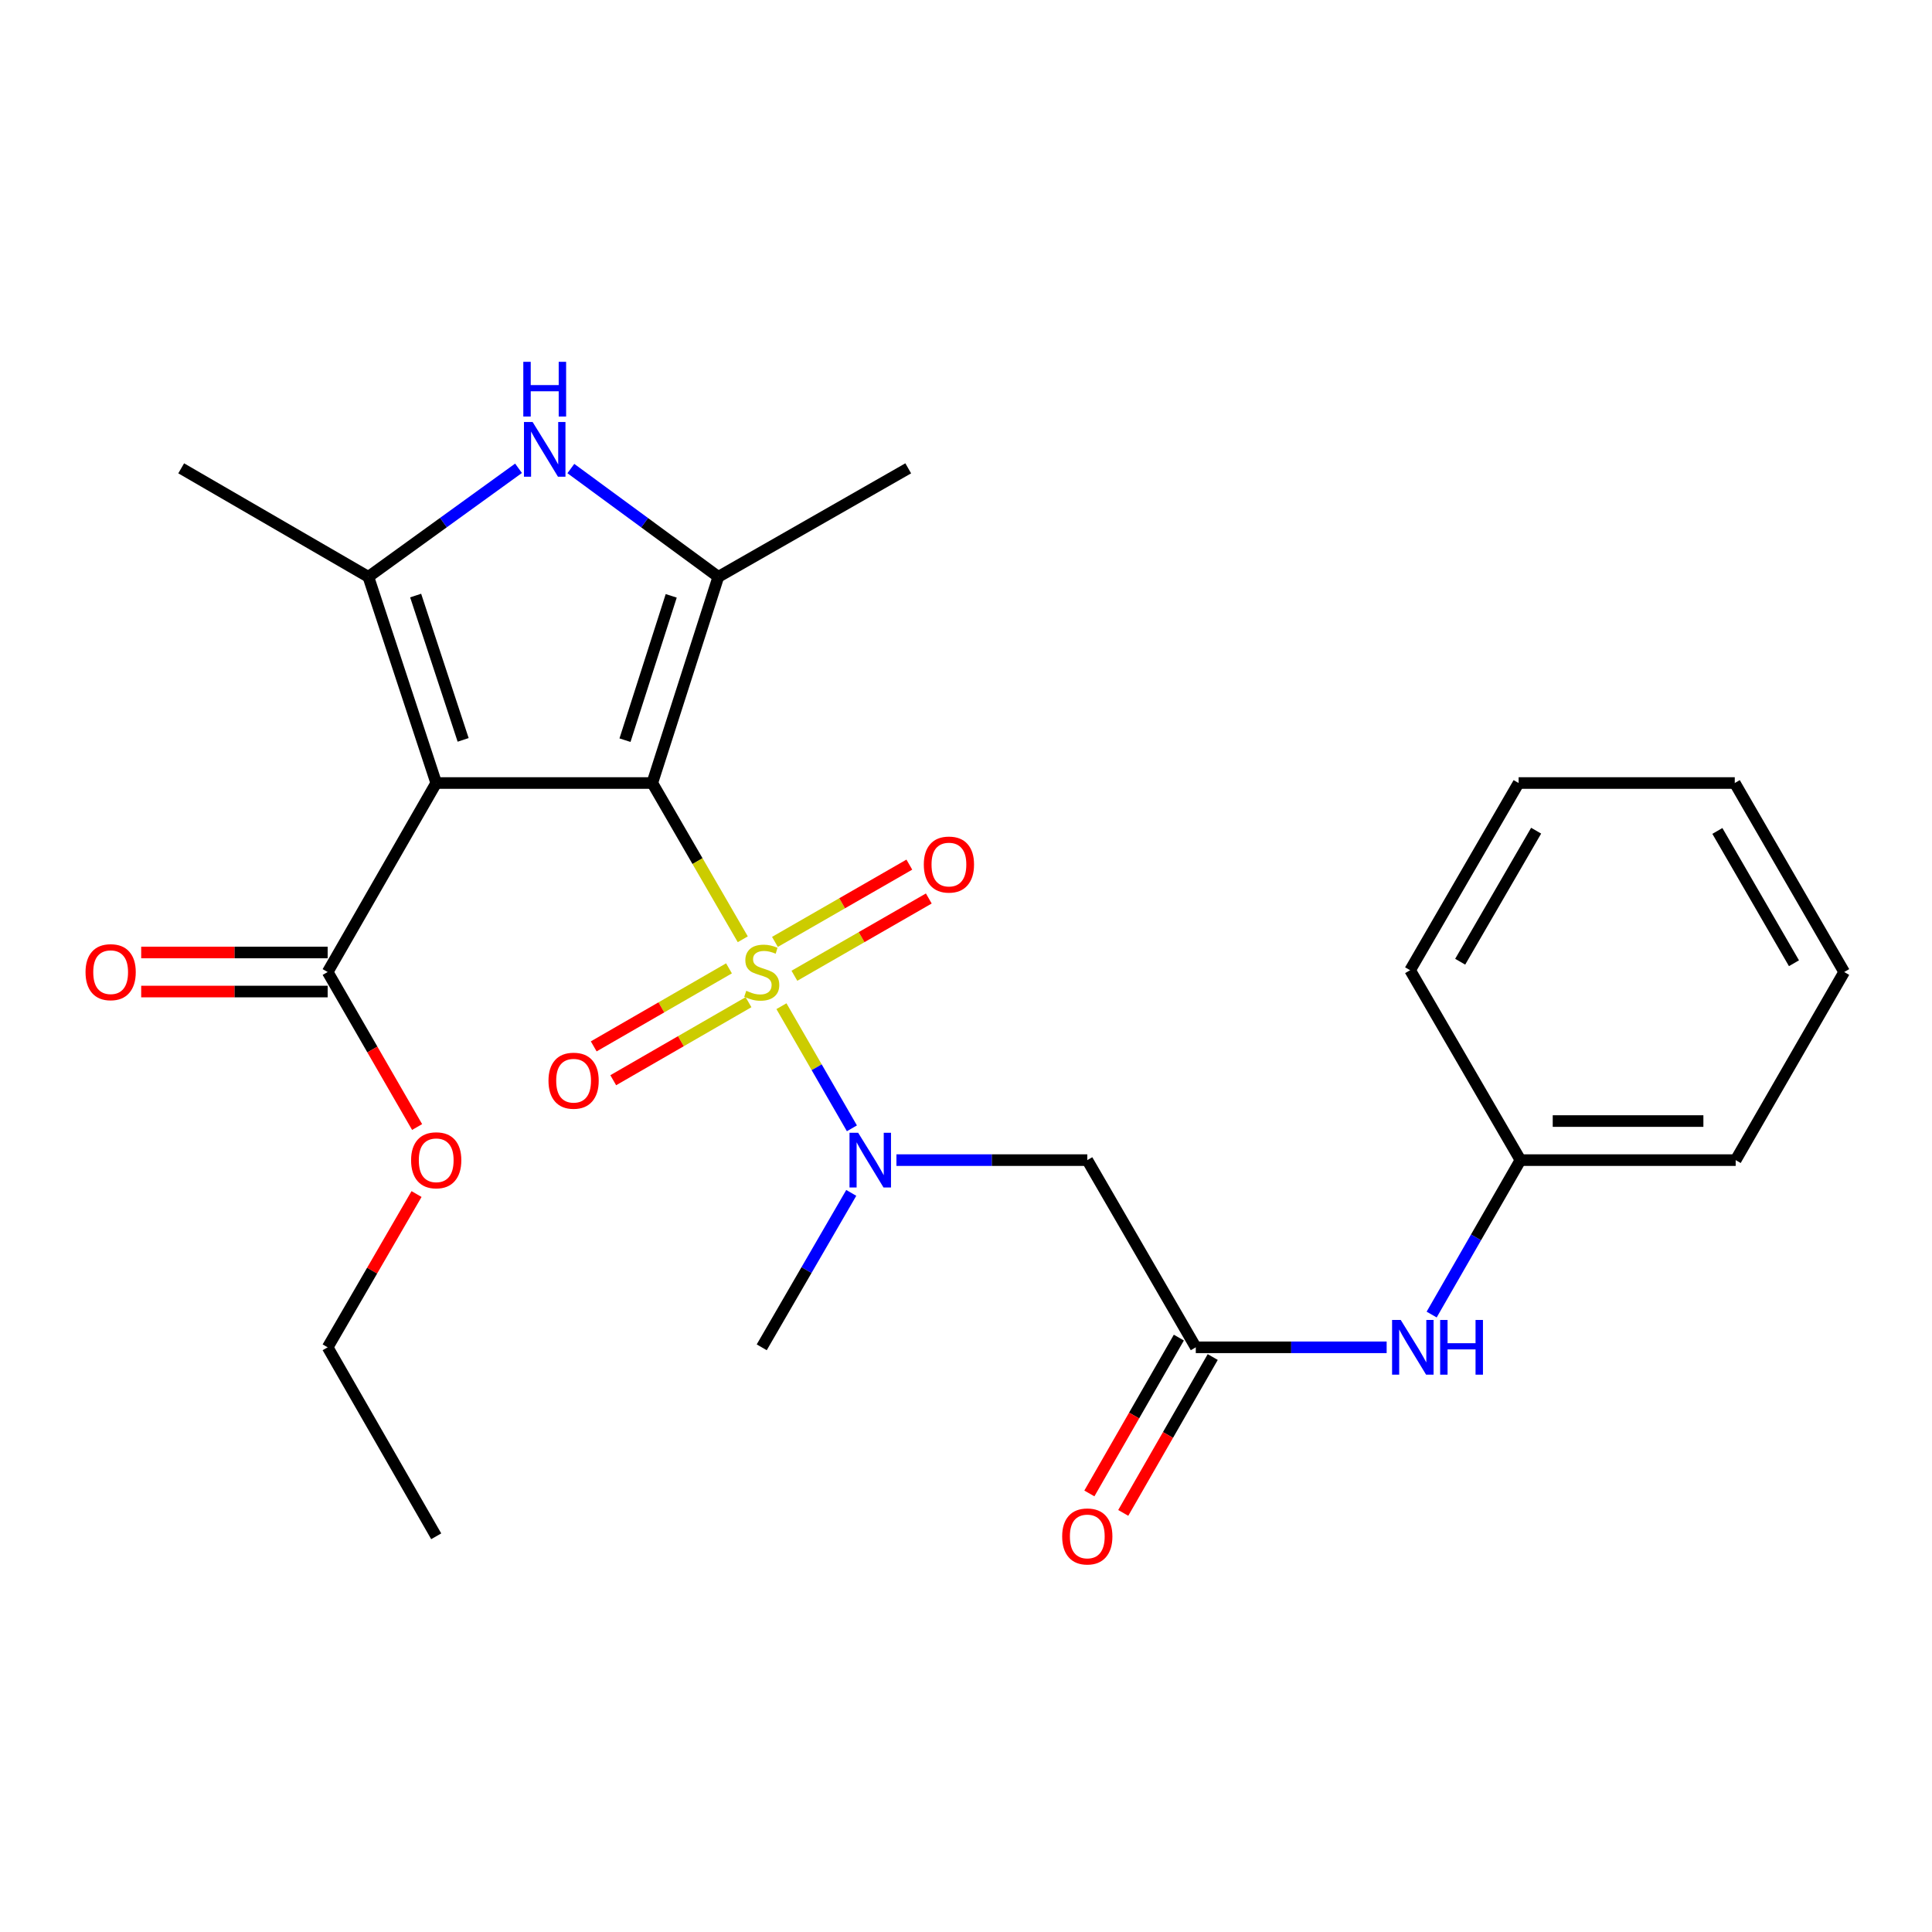 <?xml version='1.0' encoding='iso-8859-1'?>
<svg version='1.1' baseProfile='full'
              xmlns='http://www.w3.org/2000/svg'
                      xmlns:rdkit='http://www.rdkit.org/xml'
                      xmlns:xlink='http://www.w3.org/1999/xlink'
                  xml:space='preserve'
width='1000px' height='1000px' viewBox='0 0 1000 1000'>
<!-- END OF HEADER -->
<rect style='opacity:1.0;fill:#FFFFFF;stroke:none' width='1000' height='1000' x='0' y='0'> </rect>
<path class='bond-0' d='M 337.623,405.289 L 361.039,445.728' style='fill:none;fill-rule:evenodd;stroke:#000000;stroke-width:6px;stroke-linecap:butt;stroke-linejoin:miter;stroke-opacity:1' />
<path class='bond-0' d='M 361.039,445.728 L 384.456,486.167' style='fill:none;fill-rule:evenodd;stroke:#CCCC00;stroke-width:6px;stroke-linecap:butt;stroke-linejoin:miter;stroke-opacity:1' />
<path class='bond-1' d='M 337.623,405.289 L 225.781,405.289' style='fill:none;fill-rule:evenodd;stroke:#000000;stroke-width:6px;stroke-linecap:butt;stroke-linejoin:miter;stroke-opacity:1' />
<path class='bond-2' d='M 337.623,405.289 L 371.803,298.569' style='fill:none;fill-rule:evenodd;stroke:#000000;stroke-width:6px;stroke-linecap:butt;stroke-linejoin:miter;stroke-opacity:1' />
<path class='bond-2' d='M 323.495,383.114 L 347.421,308.41' style='fill:none;fill-rule:evenodd;stroke:#000000;stroke-width:6px;stroke-linecap:butt;stroke-linejoin:miter;stroke-opacity:1' />
<path class='bond-5' d='M 404.475,520.803 L 422.71,552.41' style='fill:none;fill-rule:evenodd;stroke:#CCCC00;stroke-width:6px;stroke-linecap:butt;stroke-linejoin:miter;stroke-opacity:1' />
<path class='bond-5' d='M 422.71,552.41 L 440.946,584.017' style='fill:none;fill-rule:evenodd;stroke:#0000FF;stroke-width:6px;stroke-linecap:butt;stroke-linejoin:miter;stroke-opacity:1' />
<path class='bond-9' d='M 377.326,501.216 L 342.318,521.412' style='fill:none;fill-rule:evenodd;stroke:#CCCC00;stroke-width:6px;stroke-linecap:butt;stroke-linejoin:miter;stroke-opacity:1' />
<path class='bond-9' d='M 342.318,521.412 L 307.309,541.607' style='fill:none;fill-rule:evenodd;stroke:#FF0000;stroke-width:6px;stroke-linecap:butt;stroke-linejoin:miter;stroke-opacity:1' />
<path class='bond-9' d='M 387.429,518.729 L 352.421,538.925' style='fill:none;fill-rule:evenodd;stroke:#CCCC00;stroke-width:6px;stroke-linecap:butt;stroke-linejoin:miter;stroke-opacity:1' />
<path class='bond-9' d='M 352.421,538.925 L 317.412,559.121' style='fill:none;fill-rule:evenodd;stroke:#FF0000;stroke-width:6px;stroke-linecap:butt;stroke-linejoin:miter;stroke-opacity:1' />
<path class='bond-10' d='M 411.181,505.051 L 445.964,485.055' style='fill:none;fill-rule:evenodd;stroke:#CCCC00;stroke-width:6px;stroke-linecap:butt;stroke-linejoin:miter;stroke-opacity:1' />
<path class='bond-10' d='M 445.964,485.055 L 480.747,465.058' style='fill:none;fill-rule:evenodd;stroke:#FF0000;stroke-width:6px;stroke-linecap:butt;stroke-linejoin:miter;stroke-opacity:1' />
<path class='bond-10' d='M 401.104,487.523 L 435.887,467.526' style='fill:none;fill-rule:evenodd;stroke:#CCCC00;stroke-width:6px;stroke-linecap:butt;stroke-linejoin:miter;stroke-opacity:1' />
<path class='bond-10' d='M 435.887,467.526 L 470.67,447.53' style='fill:none;fill-rule:evenodd;stroke:#FF0000;stroke-width:6px;stroke-linecap:butt;stroke-linejoin:miter;stroke-opacity:1' />
<path class='bond-3' d='M 225.781,405.289 L 190.668,298.569' style='fill:none;fill-rule:evenodd;stroke:#000000;stroke-width:6px;stroke-linecap:butt;stroke-linejoin:miter;stroke-opacity:1' />
<path class='bond-3' d='M 239.72,382.962 L 215.141,308.258' style='fill:none;fill-rule:evenodd;stroke:#000000;stroke-width:6px;stroke-linecap:butt;stroke-linejoin:miter;stroke-opacity:1' />
<path class='bond-6' d='M 225.781,405.289 L 169.596,503.113' style='fill:none;fill-rule:evenodd;stroke:#000000;stroke-width:6px;stroke-linecap:butt;stroke-linejoin:miter;stroke-opacity:1' />
<path class='bond-4' d='M 371.803,298.569 L 333.637,270.545' style='fill:none;fill-rule:evenodd;stroke:#000000;stroke-width:6px;stroke-linecap:butt;stroke-linejoin:miter;stroke-opacity:1' />
<path class='bond-4' d='M 333.637,270.545 L 295.47,242.522' style='fill:none;fill-rule:evenodd;stroke:#0000FF;stroke-width:6px;stroke-linecap:butt;stroke-linejoin:miter;stroke-opacity:1' />
<path class='bond-15' d='M 371.803,298.569 L 470.099,242.407' style='fill:none;fill-rule:evenodd;stroke:#000000;stroke-width:6px;stroke-linecap:butt;stroke-linejoin:miter;stroke-opacity:1' />
<path class='bond-16' d='M 190.668,298.569 L 93.788,242.407' style='fill:none;fill-rule:evenodd;stroke:#000000;stroke-width:6px;stroke-linecap:butt;stroke-linejoin:miter;stroke-opacity:1' />
<path class='bond-26' d='M 190.668,298.569 L 229.528,270.479' style='fill:none;fill-rule:evenodd;stroke:#000000;stroke-width:6px;stroke-linecap:butt;stroke-linejoin:miter;stroke-opacity:1' />
<path class='bond-26' d='M 229.528,270.479 L 268.388,242.388' style='fill:none;fill-rule:evenodd;stroke:#0000FF;stroke-width:6px;stroke-linecap:butt;stroke-linejoin:miter;stroke-opacity:1' />
<path class='bond-7' d='M 463.99,600.476 L 513.384,600.476' style='fill:none;fill-rule:evenodd;stroke:#0000FF;stroke-width:6px;stroke-linecap:butt;stroke-linejoin:miter;stroke-opacity:1' />
<path class='bond-7' d='M 513.384,600.476 L 562.778,600.476' style='fill:none;fill-rule:evenodd;stroke:#000000;stroke-width:6px;stroke-linecap:butt;stroke-linejoin:miter;stroke-opacity:1' />
<path class='bond-18' d='M 440.609,617.436 L 417.439,657.402' style='fill:none;fill-rule:evenodd;stroke:#0000FF;stroke-width:6px;stroke-linecap:butt;stroke-linejoin:miter;stroke-opacity:1' />
<path class='bond-18' d='M 417.439,657.402 L 394.268,697.368' style='fill:none;fill-rule:evenodd;stroke:#000000;stroke-width:6px;stroke-linecap:butt;stroke-linejoin:miter;stroke-opacity:1' />
<path class='bond-12' d='M 169.596,493.004 L 121.337,493.004' style='fill:none;fill-rule:evenodd;stroke:#000000;stroke-width:6px;stroke-linecap:butt;stroke-linejoin:miter;stroke-opacity:1' />
<path class='bond-12' d='M 121.337,493.004 L 73.079,493.004' style='fill:none;fill-rule:evenodd;stroke:#FF0000;stroke-width:6px;stroke-linecap:butt;stroke-linejoin:miter;stroke-opacity:1' />
<path class='bond-12' d='M 169.596,513.222 L 121.337,513.222' style='fill:none;fill-rule:evenodd;stroke:#000000;stroke-width:6px;stroke-linecap:butt;stroke-linejoin:miter;stroke-opacity:1' />
<path class='bond-12' d='M 121.337,513.222 L 73.079,513.222' style='fill:none;fill-rule:evenodd;stroke:#FF0000;stroke-width:6px;stroke-linecap:butt;stroke-linejoin:miter;stroke-opacity:1' />
<path class='bond-14' d='M 169.596,503.113 L 192.746,543.23' style='fill:none;fill-rule:evenodd;stroke:#000000;stroke-width:6px;stroke-linecap:butt;stroke-linejoin:miter;stroke-opacity:1' />
<path class='bond-14' d='M 192.746,543.23 L 215.895,583.346' style='fill:none;fill-rule:evenodd;stroke:#FF0000;stroke-width:6px;stroke-linecap:butt;stroke-linejoin:miter;stroke-opacity:1' />
<path class='bond-8' d='M 562.778,600.476 L 618.941,697.368' style='fill:none;fill-rule:evenodd;stroke:#000000;stroke-width:6px;stroke-linecap:butt;stroke-linejoin:miter;stroke-opacity:1' />
<path class='bond-11' d='M 618.941,697.368 L 668.335,697.368' style='fill:none;fill-rule:evenodd;stroke:#000000;stroke-width:6px;stroke-linecap:butt;stroke-linejoin:miter;stroke-opacity:1' />
<path class='bond-11' d='M 668.335,697.368 L 717.729,697.368' style='fill:none;fill-rule:evenodd;stroke:#0000FF;stroke-width:6px;stroke-linecap:butt;stroke-linejoin:miter;stroke-opacity:1' />
<path class='bond-13' d='M 610.174,692.334 L 587.013,732.671' style='fill:none;fill-rule:evenodd;stroke:#000000;stroke-width:6px;stroke-linecap:butt;stroke-linejoin:miter;stroke-opacity:1' />
<path class='bond-13' d='M 587.013,732.671 L 563.853,773.007' style='fill:none;fill-rule:evenodd;stroke:#FF0000;stroke-width:6px;stroke-linecap:butt;stroke-linejoin:miter;stroke-opacity:1' />
<path class='bond-13' d='M 627.708,702.402 L 604.547,742.738' style='fill:none;fill-rule:evenodd;stroke:#000000;stroke-width:6px;stroke-linecap:butt;stroke-linejoin:miter;stroke-opacity:1' />
<path class='bond-13' d='M 604.547,742.738 L 581.387,783.075' style='fill:none;fill-rule:evenodd;stroke:#FF0000;stroke-width:6px;stroke-linecap:butt;stroke-linejoin:miter;stroke-opacity:1' />
<path class='bond-17' d='M 741.024,680.414 L 764.001,640.445' style='fill:none;fill-rule:evenodd;stroke:#0000FF;stroke-width:6px;stroke-linecap:butt;stroke-linejoin:miter;stroke-opacity:1' />
<path class='bond-17' d='M 764.001,640.445 L 786.979,600.476' style='fill:none;fill-rule:evenodd;stroke:#000000;stroke-width:6px;stroke-linecap:butt;stroke-linejoin:miter;stroke-opacity:1' />
<path class='bond-19' d='M 215.598,618.036 L 192.597,657.702' style='fill:none;fill-rule:evenodd;stroke:#FF0000;stroke-width:6px;stroke-linecap:butt;stroke-linejoin:miter;stroke-opacity:1' />
<path class='bond-19' d='M 192.597,657.702 L 169.596,697.368' style='fill:none;fill-rule:evenodd;stroke:#000000;stroke-width:6px;stroke-linecap:butt;stroke-linejoin:miter;stroke-opacity:1' />
<path class='bond-20' d='M 786.979,600.476 L 898.383,600.476' style='fill:none;fill-rule:evenodd;stroke:#000000;stroke-width:6px;stroke-linecap:butt;stroke-linejoin:miter;stroke-opacity:1' />
<path class='bond-20' d='M 803.69,580.258 L 881.672,580.258' style='fill:none;fill-rule:evenodd;stroke:#000000;stroke-width:6px;stroke-linecap:butt;stroke-linejoin:miter;stroke-opacity:1' />
<path class='bond-21' d='M 786.979,600.476 L 729.873,502.181' style='fill:none;fill-rule:evenodd;stroke:#000000;stroke-width:6px;stroke-linecap:butt;stroke-linejoin:miter;stroke-opacity:1' />
<path class='bond-22' d='M 169.596,697.368 L 225.781,795.18' style='fill:none;fill-rule:evenodd;stroke:#000000;stroke-width:6px;stroke-linecap:butt;stroke-linejoin:miter;stroke-opacity:1' />
<path class='bond-23' d='M 898.383,600.476 L 954.545,503.113' style='fill:none;fill-rule:evenodd;stroke:#000000;stroke-width:6px;stroke-linecap:butt;stroke-linejoin:miter;stroke-opacity:1' />
<path class='bond-24' d='M 729.873,502.181 L 786.035,405.289' style='fill:none;fill-rule:evenodd;stroke:#000000;stroke-width:6px;stroke-linecap:butt;stroke-linejoin:miter;stroke-opacity:1' />
<path class='bond-24' d='M 755.79,497.786 L 795.103,429.962' style='fill:none;fill-rule:evenodd;stroke:#000000;stroke-width:6px;stroke-linecap:butt;stroke-linejoin:miter;stroke-opacity:1' />
<path class='bond-27' d='M 954.545,503.113 L 897.911,405.289' style='fill:none;fill-rule:evenodd;stroke:#000000;stroke-width:6px;stroke-linecap:butt;stroke-linejoin:miter;stroke-opacity:1' />
<path class='bond-27' d='M 928.553,498.57 L 888.909,430.093' style='fill:none;fill-rule:evenodd;stroke:#000000;stroke-width:6px;stroke-linecap:butt;stroke-linejoin:miter;stroke-opacity:1' />
<path class='bond-25' d='M 786.035,405.289 L 897.911,405.289' style='fill:none;fill-rule:evenodd;stroke:#000000;stroke-width:6px;stroke-linecap:butt;stroke-linejoin:miter;stroke-opacity:1' />
<path  class='atom-1' d='M 386.268 512.833
Q 386.588 512.953, 387.908 513.513
Q 389.228 514.073, 390.668 514.433
Q 392.148 514.753, 393.588 514.753
Q 396.268 514.753, 397.828 513.473
Q 399.388 512.153, 399.388 509.873
Q 399.388 508.313, 398.588 507.353
Q 397.828 506.393, 396.628 505.873
Q 395.428 505.353, 393.428 504.753
Q 390.908 503.993, 389.388 503.273
Q 387.908 502.553, 386.828 501.033
Q 385.788 499.513, 385.788 496.953
Q 385.788 493.393, 388.188 491.193
Q 390.628 488.993, 395.428 488.993
Q 398.708 488.993, 402.428 490.553
L 401.508 493.633
Q 398.108 492.233, 395.548 492.233
Q 392.788 492.233, 391.268 493.393
Q 389.748 494.513, 389.788 496.473
Q 389.788 497.993, 390.548 498.913
Q 391.348 499.833, 392.468 500.353
Q 393.628 500.873, 395.548 501.473
Q 398.108 502.273, 399.628 503.073
Q 401.148 503.873, 402.228 505.513
Q 403.348 507.113, 403.348 509.873
Q 403.348 513.793, 400.708 515.913
Q 398.108 517.993, 393.748 517.993
Q 391.228 517.993, 389.308 517.433
Q 387.428 516.913, 385.188 515.993
L 386.268 512.833
' fill='#CCCC00'/>
<path  class='atom-5' d='M 275.683 218.429
L 284.963 233.429
Q 285.883 234.909, 287.363 237.589
Q 288.843 240.269, 288.923 240.429
L 288.923 218.429
L 292.683 218.429
L 292.683 246.749
L 288.803 246.749
L 278.843 230.349
Q 277.683 228.429, 276.443 226.229
Q 275.243 224.029, 274.883 223.349
L 274.883 246.749
L 271.203 246.749
L 271.203 218.429
L 275.683 218.429
' fill='#0000FF'/>
<path  class='atom-5' d='M 270.863 187.277
L 274.703 187.277
L 274.703 199.317
L 289.183 199.317
L 289.183 187.277
L 293.023 187.277
L 293.023 215.597
L 289.183 215.597
L 289.183 202.517
L 274.703 202.517
L 274.703 215.597
L 270.863 215.597
L 270.863 187.277
' fill='#0000FF'/>
<path  class='atom-6' d='M 444.182 586.316
L 453.462 601.316
Q 454.382 602.796, 455.862 605.476
Q 457.342 608.156, 457.422 608.316
L 457.422 586.316
L 461.182 586.316
L 461.182 614.636
L 457.302 614.636
L 447.342 598.236
Q 446.182 596.316, 444.942 594.116
Q 443.742 591.916, 443.382 591.236
L 443.382 614.636
L 439.702 614.636
L 439.702 586.316
L 444.182 586.316
' fill='#0000FF'/>
<path  class='atom-10' d='M 283.894 559.367
Q 283.894 552.567, 287.254 548.767
Q 290.614 544.967, 296.894 544.967
Q 303.174 544.967, 306.534 548.767
Q 309.894 552.567, 309.894 559.367
Q 309.894 566.247, 306.494 570.167
Q 303.094 574.047, 296.894 574.047
Q 290.654 574.047, 287.254 570.167
Q 283.894 566.287, 283.894 559.367
M 296.894 570.847
Q 301.214 570.847, 303.534 567.967
Q 305.894 565.047, 305.894 559.367
Q 305.894 553.807, 303.534 551.007
Q 301.214 548.167, 296.894 548.167
Q 292.574 548.167, 290.214 550.967
Q 287.894 553.767, 287.894 559.367
Q 287.894 565.087, 290.214 567.967
Q 292.574 570.847, 296.894 570.847
' fill='#FF0000'/>
<path  class='atom-11' d='M 478.16 447.491
Q 478.16 440.691, 481.52 436.891
Q 484.88 433.091, 491.16 433.091
Q 497.44 433.091, 500.8 436.891
Q 504.16 440.691, 504.16 447.491
Q 504.16 454.371, 500.76 458.291
Q 497.36 462.171, 491.16 462.171
Q 484.92 462.171, 481.52 458.291
Q 478.16 454.411, 478.16 447.491
M 491.16 458.971
Q 495.48 458.971, 497.8 456.091
Q 500.16 453.171, 500.16 447.491
Q 500.16 441.931, 497.8 439.131
Q 495.48 436.291, 491.16 436.291
Q 486.84 436.291, 484.48 439.091
Q 482.16 441.891, 482.16 447.491
Q 482.16 453.211, 484.48 456.091
Q 486.84 458.971, 491.16 458.971
' fill='#FF0000'/>
<path  class='atom-12' d='M 725.017 683.208
L 734.297 698.208
Q 735.217 699.688, 736.697 702.368
Q 738.177 705.048, 738.257 705.208
L 738.257 683.208
L 742.017 683.208
L 742.017 711.528
L 738.137 711.528
L 728.177 695.128
Q 727.017 693.208, 725.777 691.008
Q 724.577 688.808, 724.217 688.128
L 724.217 711.528
L 720.537 711.528
L 720.537 683.208
L 725.017 683.208
' fill='#0000FF'/>
<path  class='atom-12' d='M 745.417 683.208
L 749.257 683.208
L 749.257 695.248
L 763.737 695.248
L 763.737 683.208
L 767.577 683.208
L 767.577 711.528
L 763.737 711.528
L 763.737 698.448
L 749.257 698.448
L 749.257 711.528
L 745.417 711.528
L 745.417 683.208
' fill='#0000FF'/>
<path  class='atom-13' d='M 44.271 503.193
Q 44.271 496.393, 47.631 492.593
Q 50.991 488.793, 57.271 488.793
Q 63.551 488.793, 66.911 492.593
Q 70.271 496.393, 70.271 503.193
Q 70.271 510.073, 66.871 513.993
Q 63.471 517.873, 57.271 517.873
Q 51.031 517.873, 47.631 513.993
Q 44.271 510.113, 44.271 503.193
M 57.271 514.673
Q 61.591 514.673, 63.911 511.793
Q 66.271 508.873, 66.271 503.193
Q 66.271 497.633, 63.911 494.833
Q 61.591 491.993, 57.271 491.993
Q 52.951 491.993, 50.591 494.793
Q 48.271 497.593, 48.271 503.193
Q 48.271 508.913, 50.591 511.793
Q 52.951 514.673, 57.271 514.673
' fill='#FF0000'/>
<path  class='atom-14' d='M 549.778 795.26
Q 549.778 788.46, 553.138 784.66
Q 556.498 780.86, 562.778 780.86
Q 569.058 780.86, 572.418 784.66
Q 575.778 788.46, 575.778 795.26
Q 575.778 802.14, 572.378 806.06
Q 568.978 809.94, 562.778 809.94
Q 556.538 809.94, 553.138 806.06
Q 549.778 802.18, 549.778 795.26
M 562.778 806.74
Q 567.098 806.74, 569.418 803.86
Q 571.778 800.94, 571.778 795.26
Q 571.778 789.7, 569.418 786.9
Q 567.098 784.06, 562.778 784.06
Q 558.458 784.06, 556.098 786.86
Q 553.778 789.66, 553.778 795.26
Q 553.778 800.98, 556.098 803.86
Q 558.458 806.74, 562.778 806.74
' fill='#FF0000'/>
<path  class='atom-15' d='M 212.781 600.556
Q 212.781 593.756, 216.141 589.956
Q 219.501 586.156, 225.781 586.156
Q 232.061 586.156, 235.421 589.956
Q 238.781 593.756, 238.781 600.556
Q 238.781 607.436, 235.381 611.356
Q 231.981 615.236, 225.781 615.236
Q 219.541 615.236, 216.141 611.356
Q 212.781 607.476, 212.781 600.556
M 225.781 612.036
Q 230.101 612.036, 232.421 609.156
Q 234.781 606.236, 234.781 600.556
Q 234.781 594.996, 232.421 592.196
Q 230.101 589.356, 225.781 589.356
Q 221.461 589.356, 219.101 592.156
Q 216.781 594.956, 216.781 600.556
Q 216.781 606.276, 219.101 609.156
Q 221.461 612.036, 225.781 612.036
' fill='#FF0000'/>
</svg>
